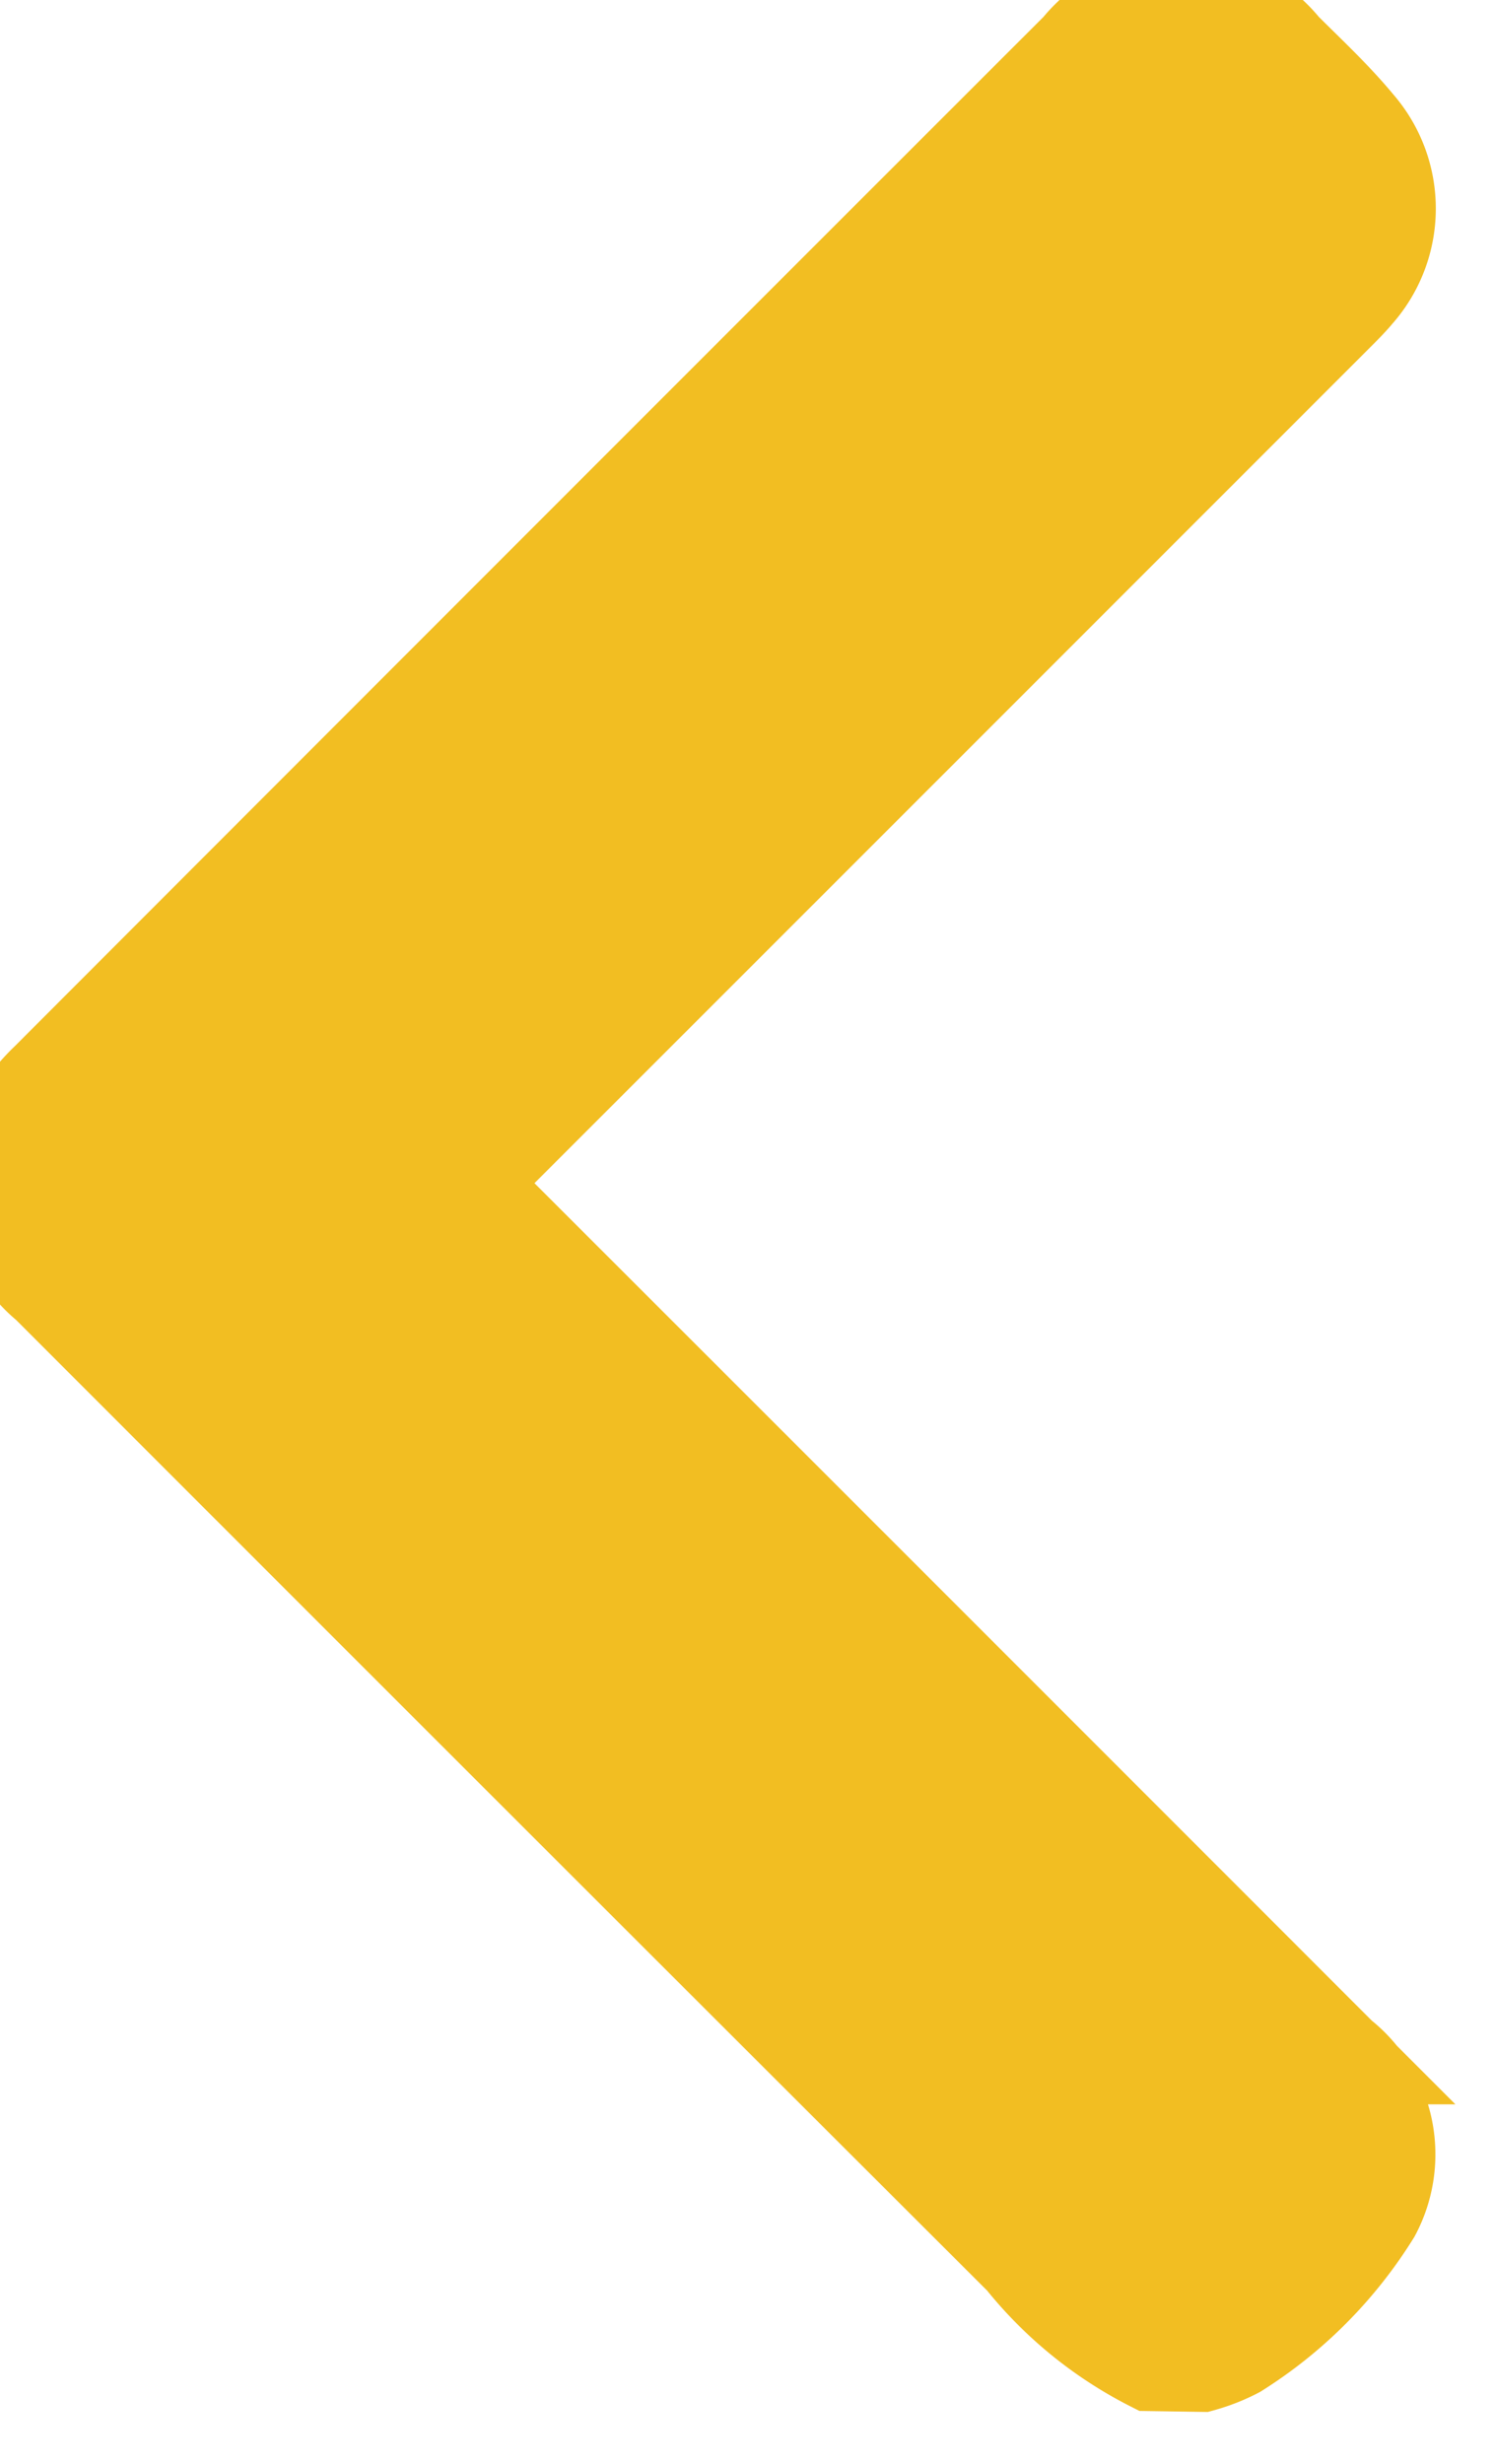 <svg xmlns="http://www.w3.org/2000/svg" width="7.776" height="12.838" viewBox="0 0 7.776 12.838">
  <g id="Group_31" data-name="Group 31" transform="translate(0.0 0.0)">
    <path id="Path_190" data-name="Path 190" d="M6,12.311a2.05,2.05,0,0,1-.669-.545Q2.79,9.23.253,6.692a.683.683,0,0,1-.159-.869.988.988,0,0,1,.158-.194Q2.937,2.941,5.624.256a.684.684,0,0,1,1.064,0c.13.13.266.256.385.4a.659.659,0,0,1-.006.868c-.036.043-.076.082-.116.122q-2.21,2.21-4.421,4.42a1.554,1.554,0,0,1-.137.1,1.056,1.056,0,0,1,.134.093q2.228,2.226,4.455,4.454a.648.648,0,0,1,.173.815,2.245,2.245,0,0,1-.712.716.928.928,0,0,1-.18.071Z" fill="#F2BE22" stroke="#F2BE22" stroke-width="0.5"/>
  </g>
</svg>
